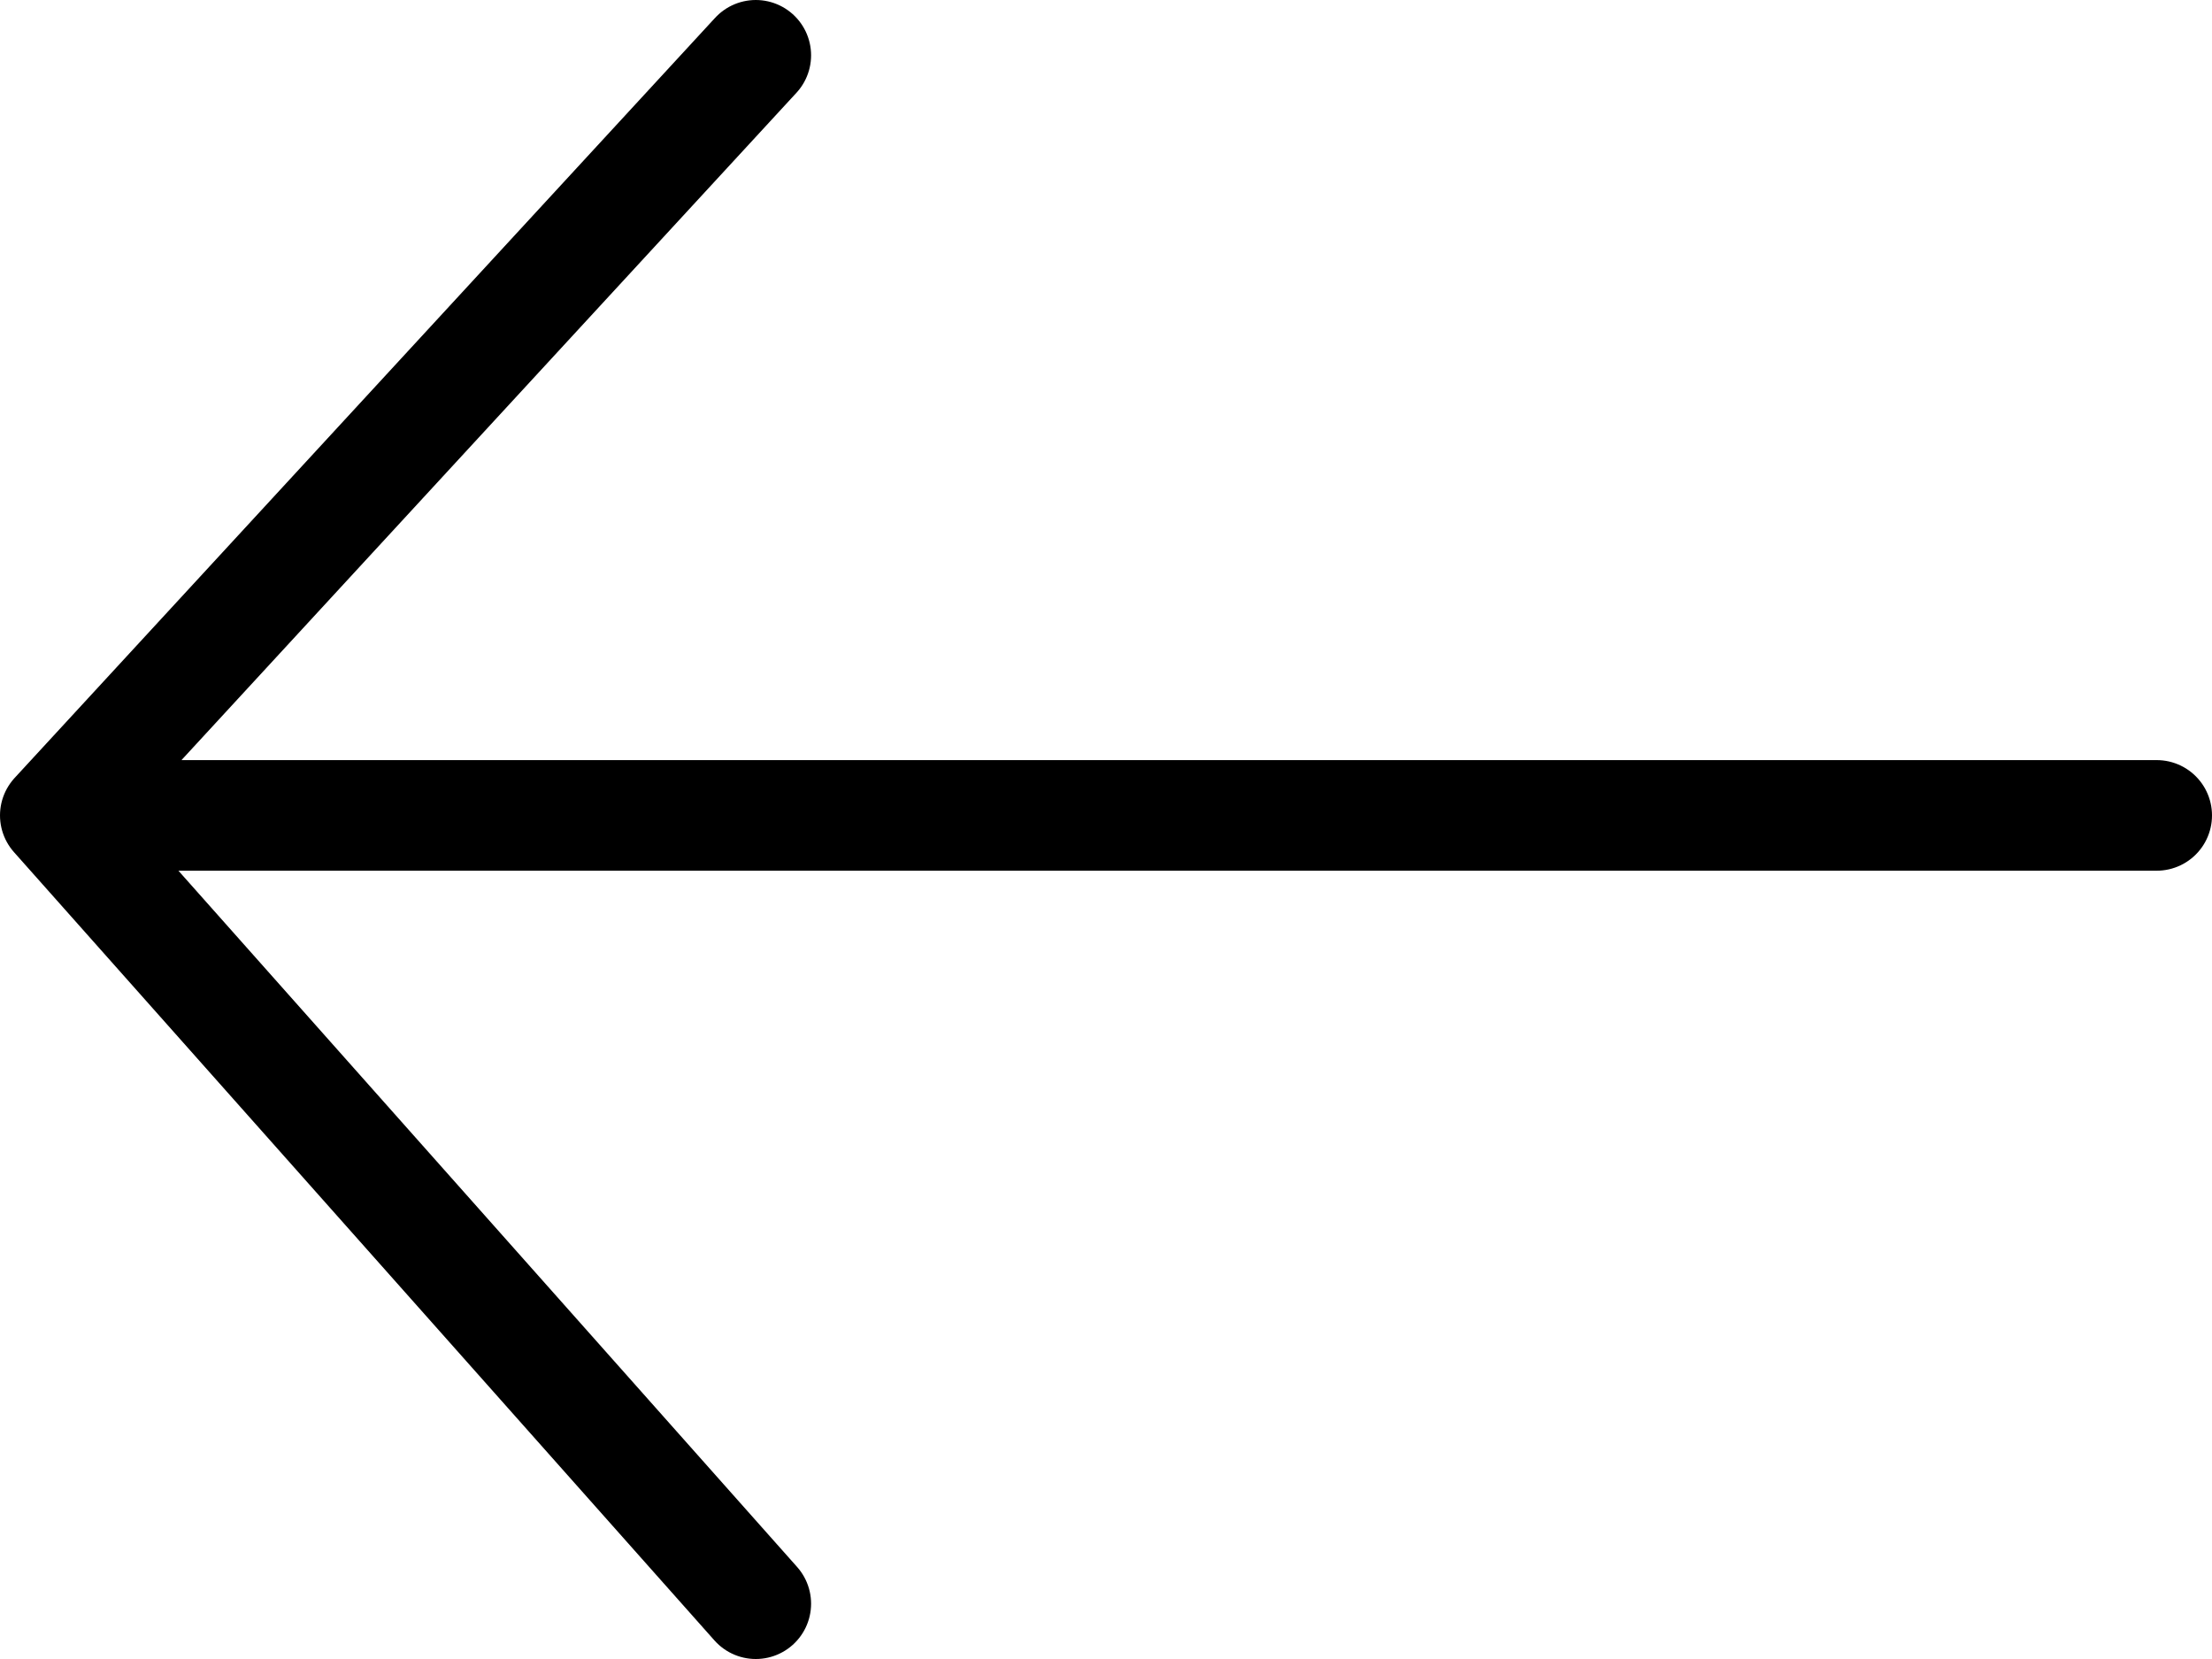 <svg width="40" height="30" fill="none" xmlns="http://www.w3.org/2000/svg"><path d="M39 14.745H1M1 14.745L13.667 1M1 14.745L13.667 29" stroke="black" stroke-width="2" stroke-linecap="round" stroke-linejoin="round"/></svg>